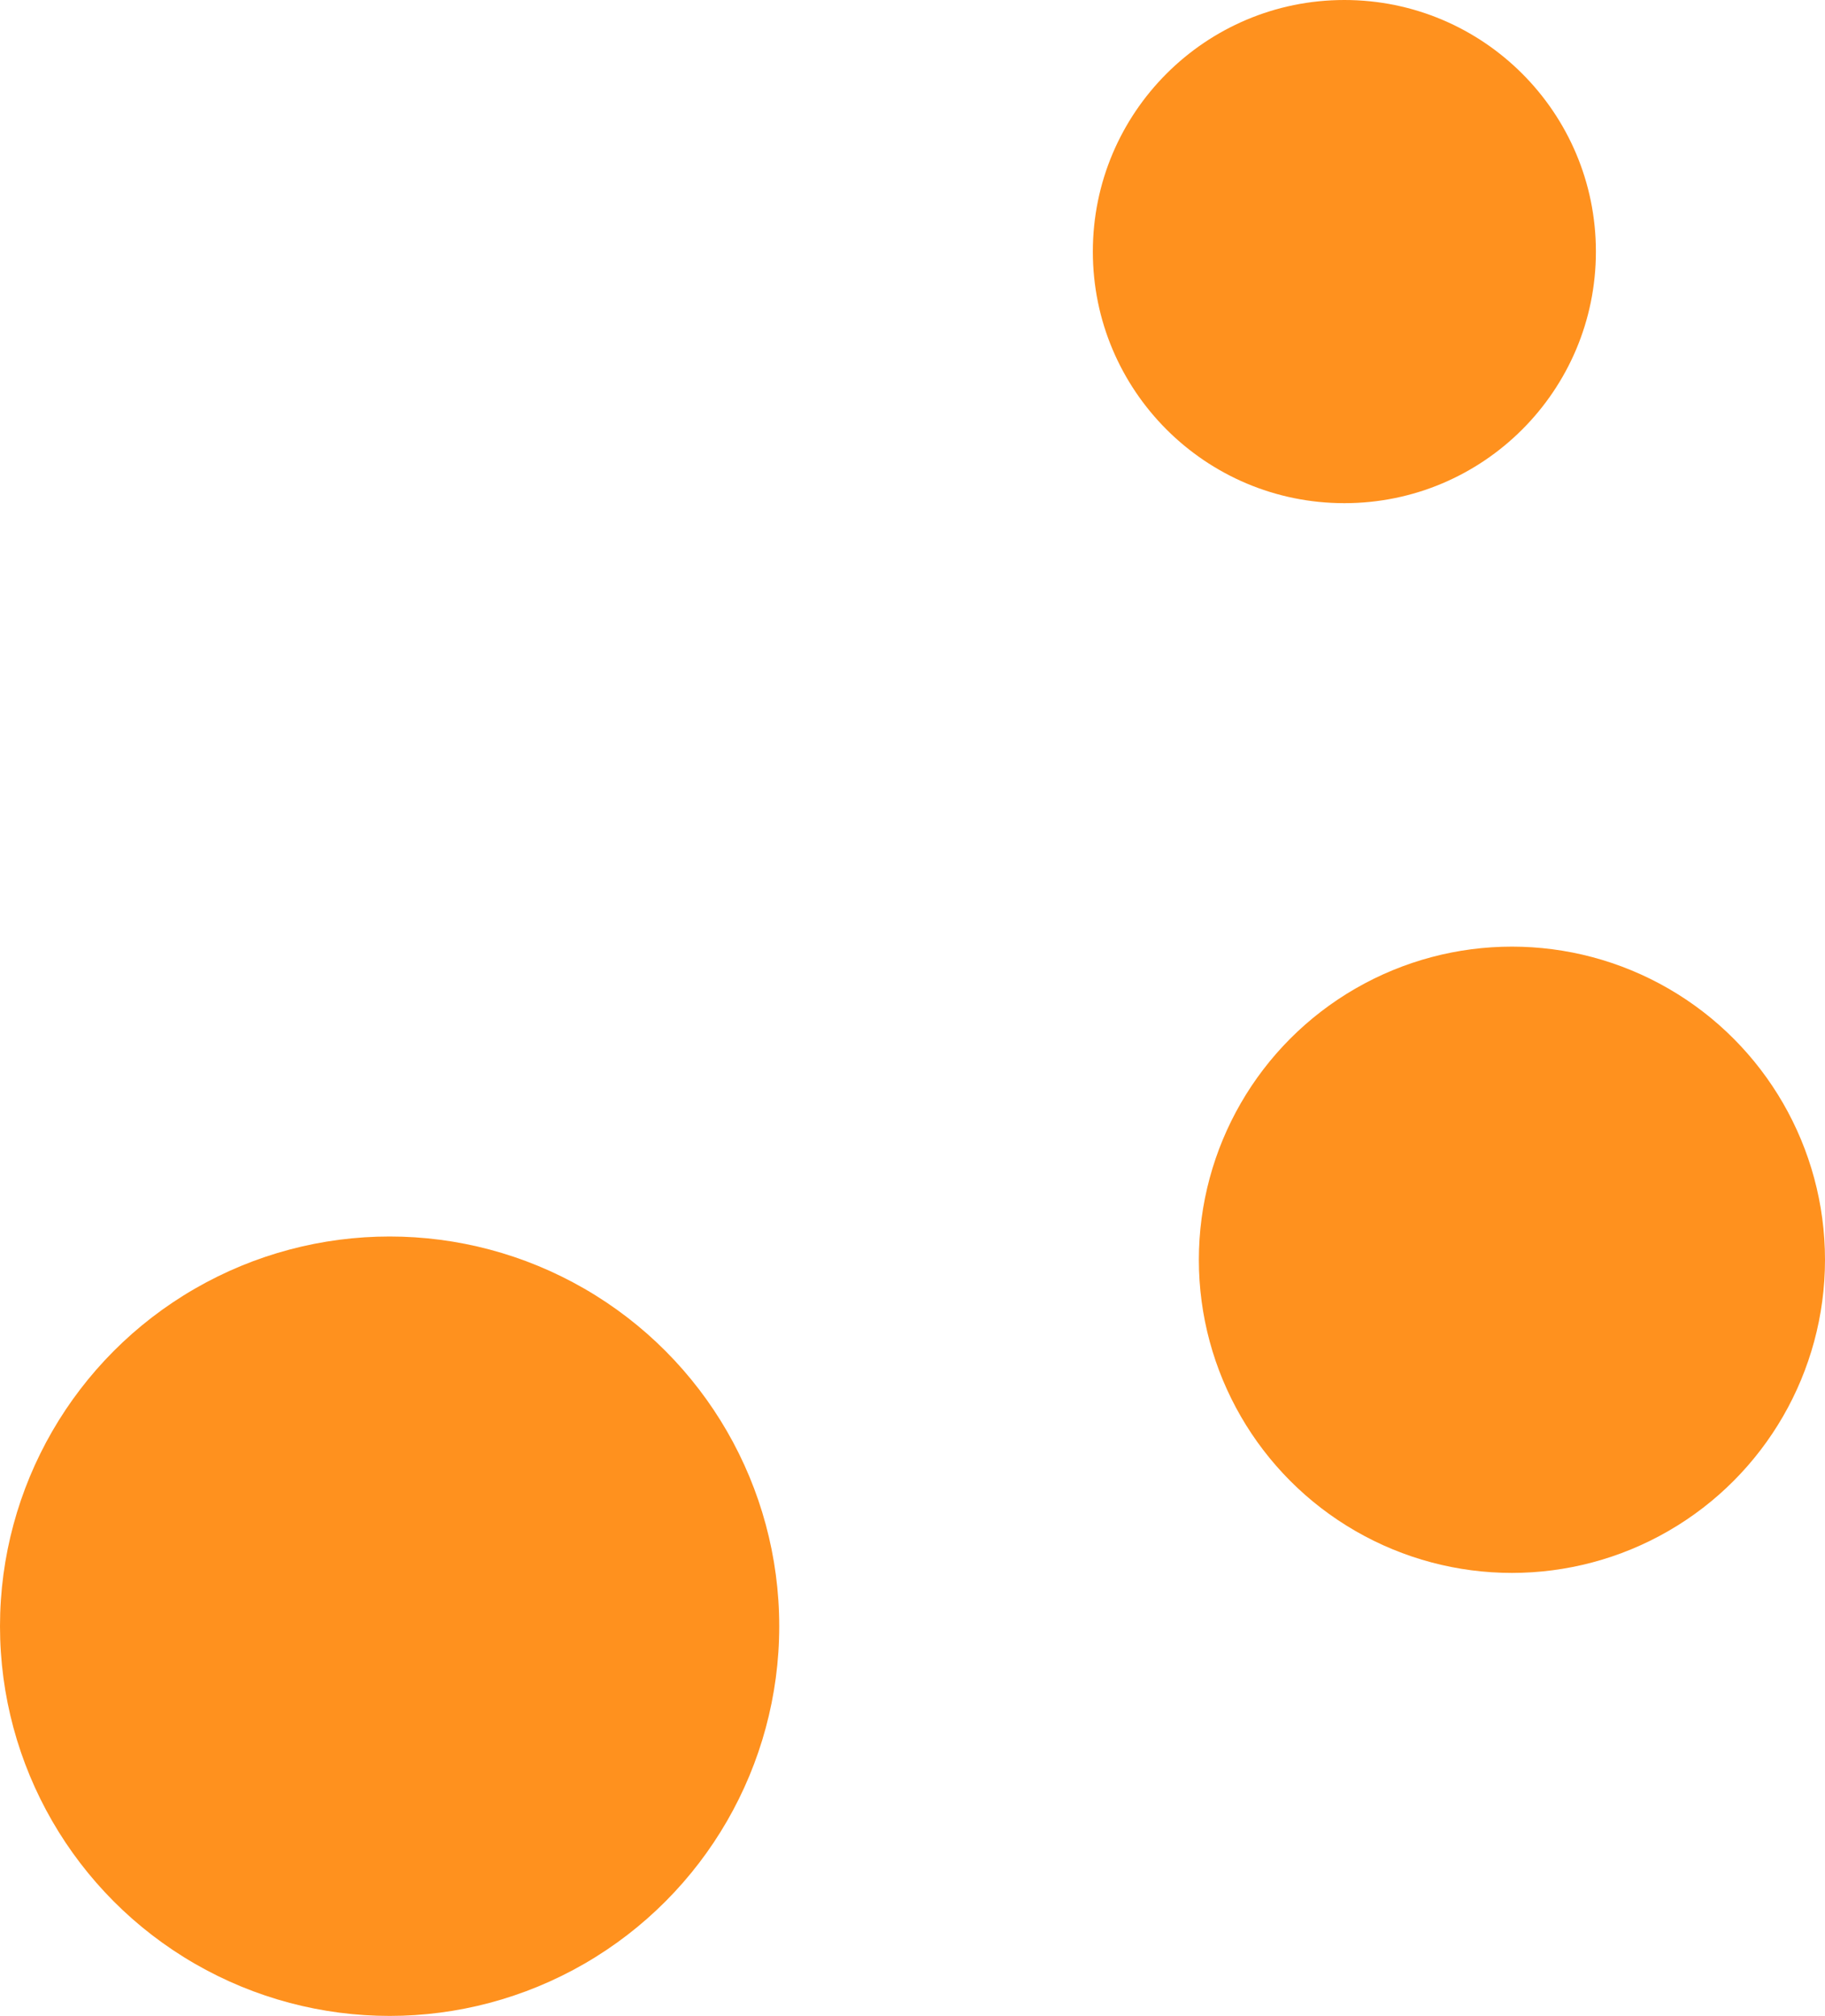 <svg xmlns="http://www.w3.org/2000/svg" width="23.842" height="26.33" viewBox="0 0 23.842 26.33">
  <g id="onejump_subtitle_obj" transform="translate(-2224.963 -2415.3)">
    <circle id="楕円形_8" data-name="楕円形 8" cx="5.09" cy="5.09" r="5.09" transform="translate(2224.963 2431.45)" fill="#ff911e"/>
    <circle id="楕円形_9" data-name="楕円形 9" cx="4.09" cy="4.09" r="4.09" transform="translate(2240.625 2427.664)" fill="#ff911e"/>
    <circle id="楕円形_10" data-name="楕円形 10" cx="3.286" cy="3.286" r="3.286" transform="translate(2239.24 2415.3)" fill="#ff911e"/>
  </g>
</svg>
